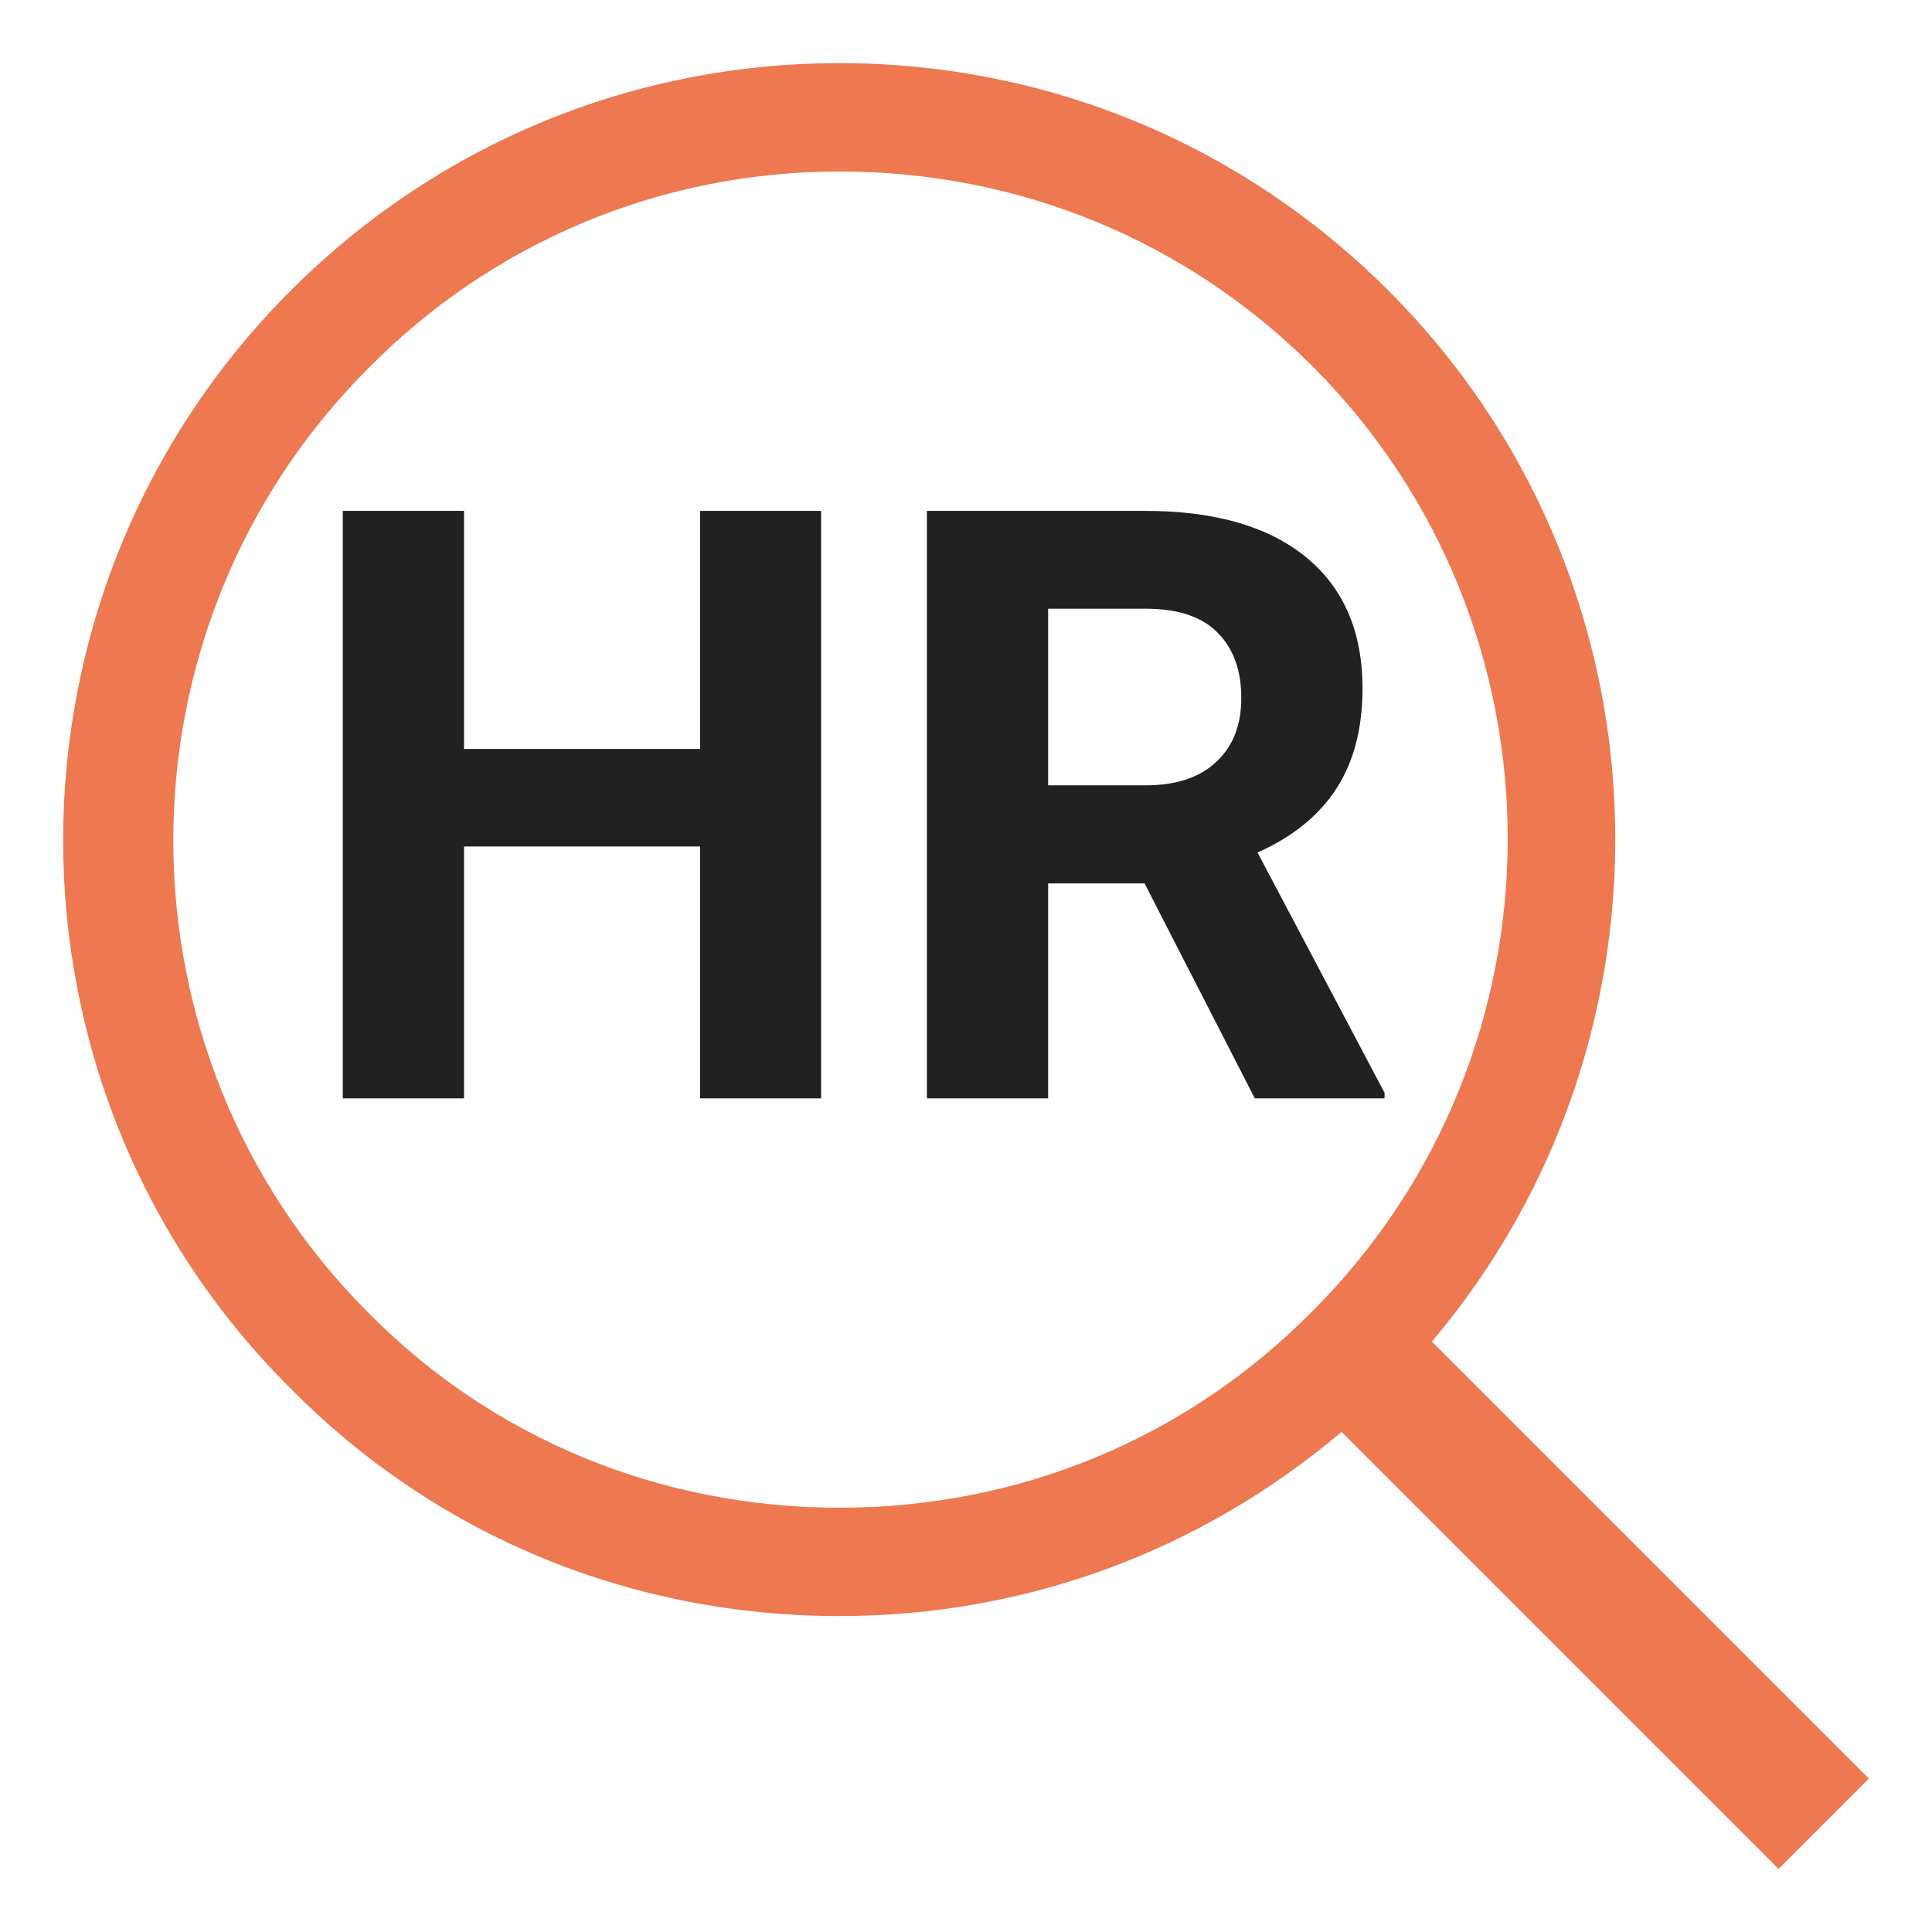 <svg version="1.1" xmlns="http://www.w3.org/2000/svg" xmlns:xlink="http://www.w3.org/1999/xlink" tabindex="0" id="logo" viewBox="0 0 153 153"> <g transform="translate(5,5) scale(1.43,1.43)" style="color: rgb(238, 120, 80);"><g><g transform="translate(-9.5367431640625e-7, 0) scale(1)"><path d="M100,95L75.8,70.8c14.3-16.9,13.5-42.3-2.4-58.2C65.3,4.5,54.5,0,43,0C31.5,0,20.7,4.5,12.6,12.6  c-16.8,16.8-16.8,44.1,0,60.8C20.7,81.6,31.5,86,43,86c10.3,0,20-3.6,27.8-10.2L95,100L100,95z M16.9,69.2  c-14.4-14.4-14.4-37.9,0-52.3C23.8,9.9,33.1,6,43,6c9.9,0,19.2,3.8,26.2,10.8c14.4,14.4,14.4,37.9,0,52.3C62.2,76.2,52.9,80,43,80  C33.1,80,23.8,76.2,16.9,69.2z" fill="#ee7850"/></g></g> </g> <g transform="translate(23,28) scale(2.182,2.182)" style="color: rgb(33, 33, 33);"> <g opacity="1" fill="#212121" style="font-size: 30px; font-family: &quot;Roboto&quot;, &quot;Source Sans 3&quot;, &quot;Roboto&quot;; font-style: normal; font-weight: bold"><path d="M19.26 27.03L14.87 27.03L14.87 17.89L6.3 17.89L6.3 27.03L1.9 27.03L1.9 5.71L6.3 5.71L6.3 14.35L14.87 14.35L14.87 5.71L19.26 5.71ZM31 19.23L27.5 19.23L27.5 27.03L23.1 27.03L23.1 5.71L31.03 5.71Q34.8 5.71 36.86 7.39Q38.91 9.07 38.91 12.15Q38.91 14.33 37.96 15.79Q37.02 17.25 35.1 18.11L39.71 26.83L39.71 27.03L35 27.03ZM27.5 15.67L31.04 15.67Q32.7 15.67 33.6 14.82Q34.51 13.98 34.51 12.5Q34.51 10.99 33.65 10.13Q32.8 9.26 31.03 9.26L27.5 9.26Z"/></g></g>  </svg>
